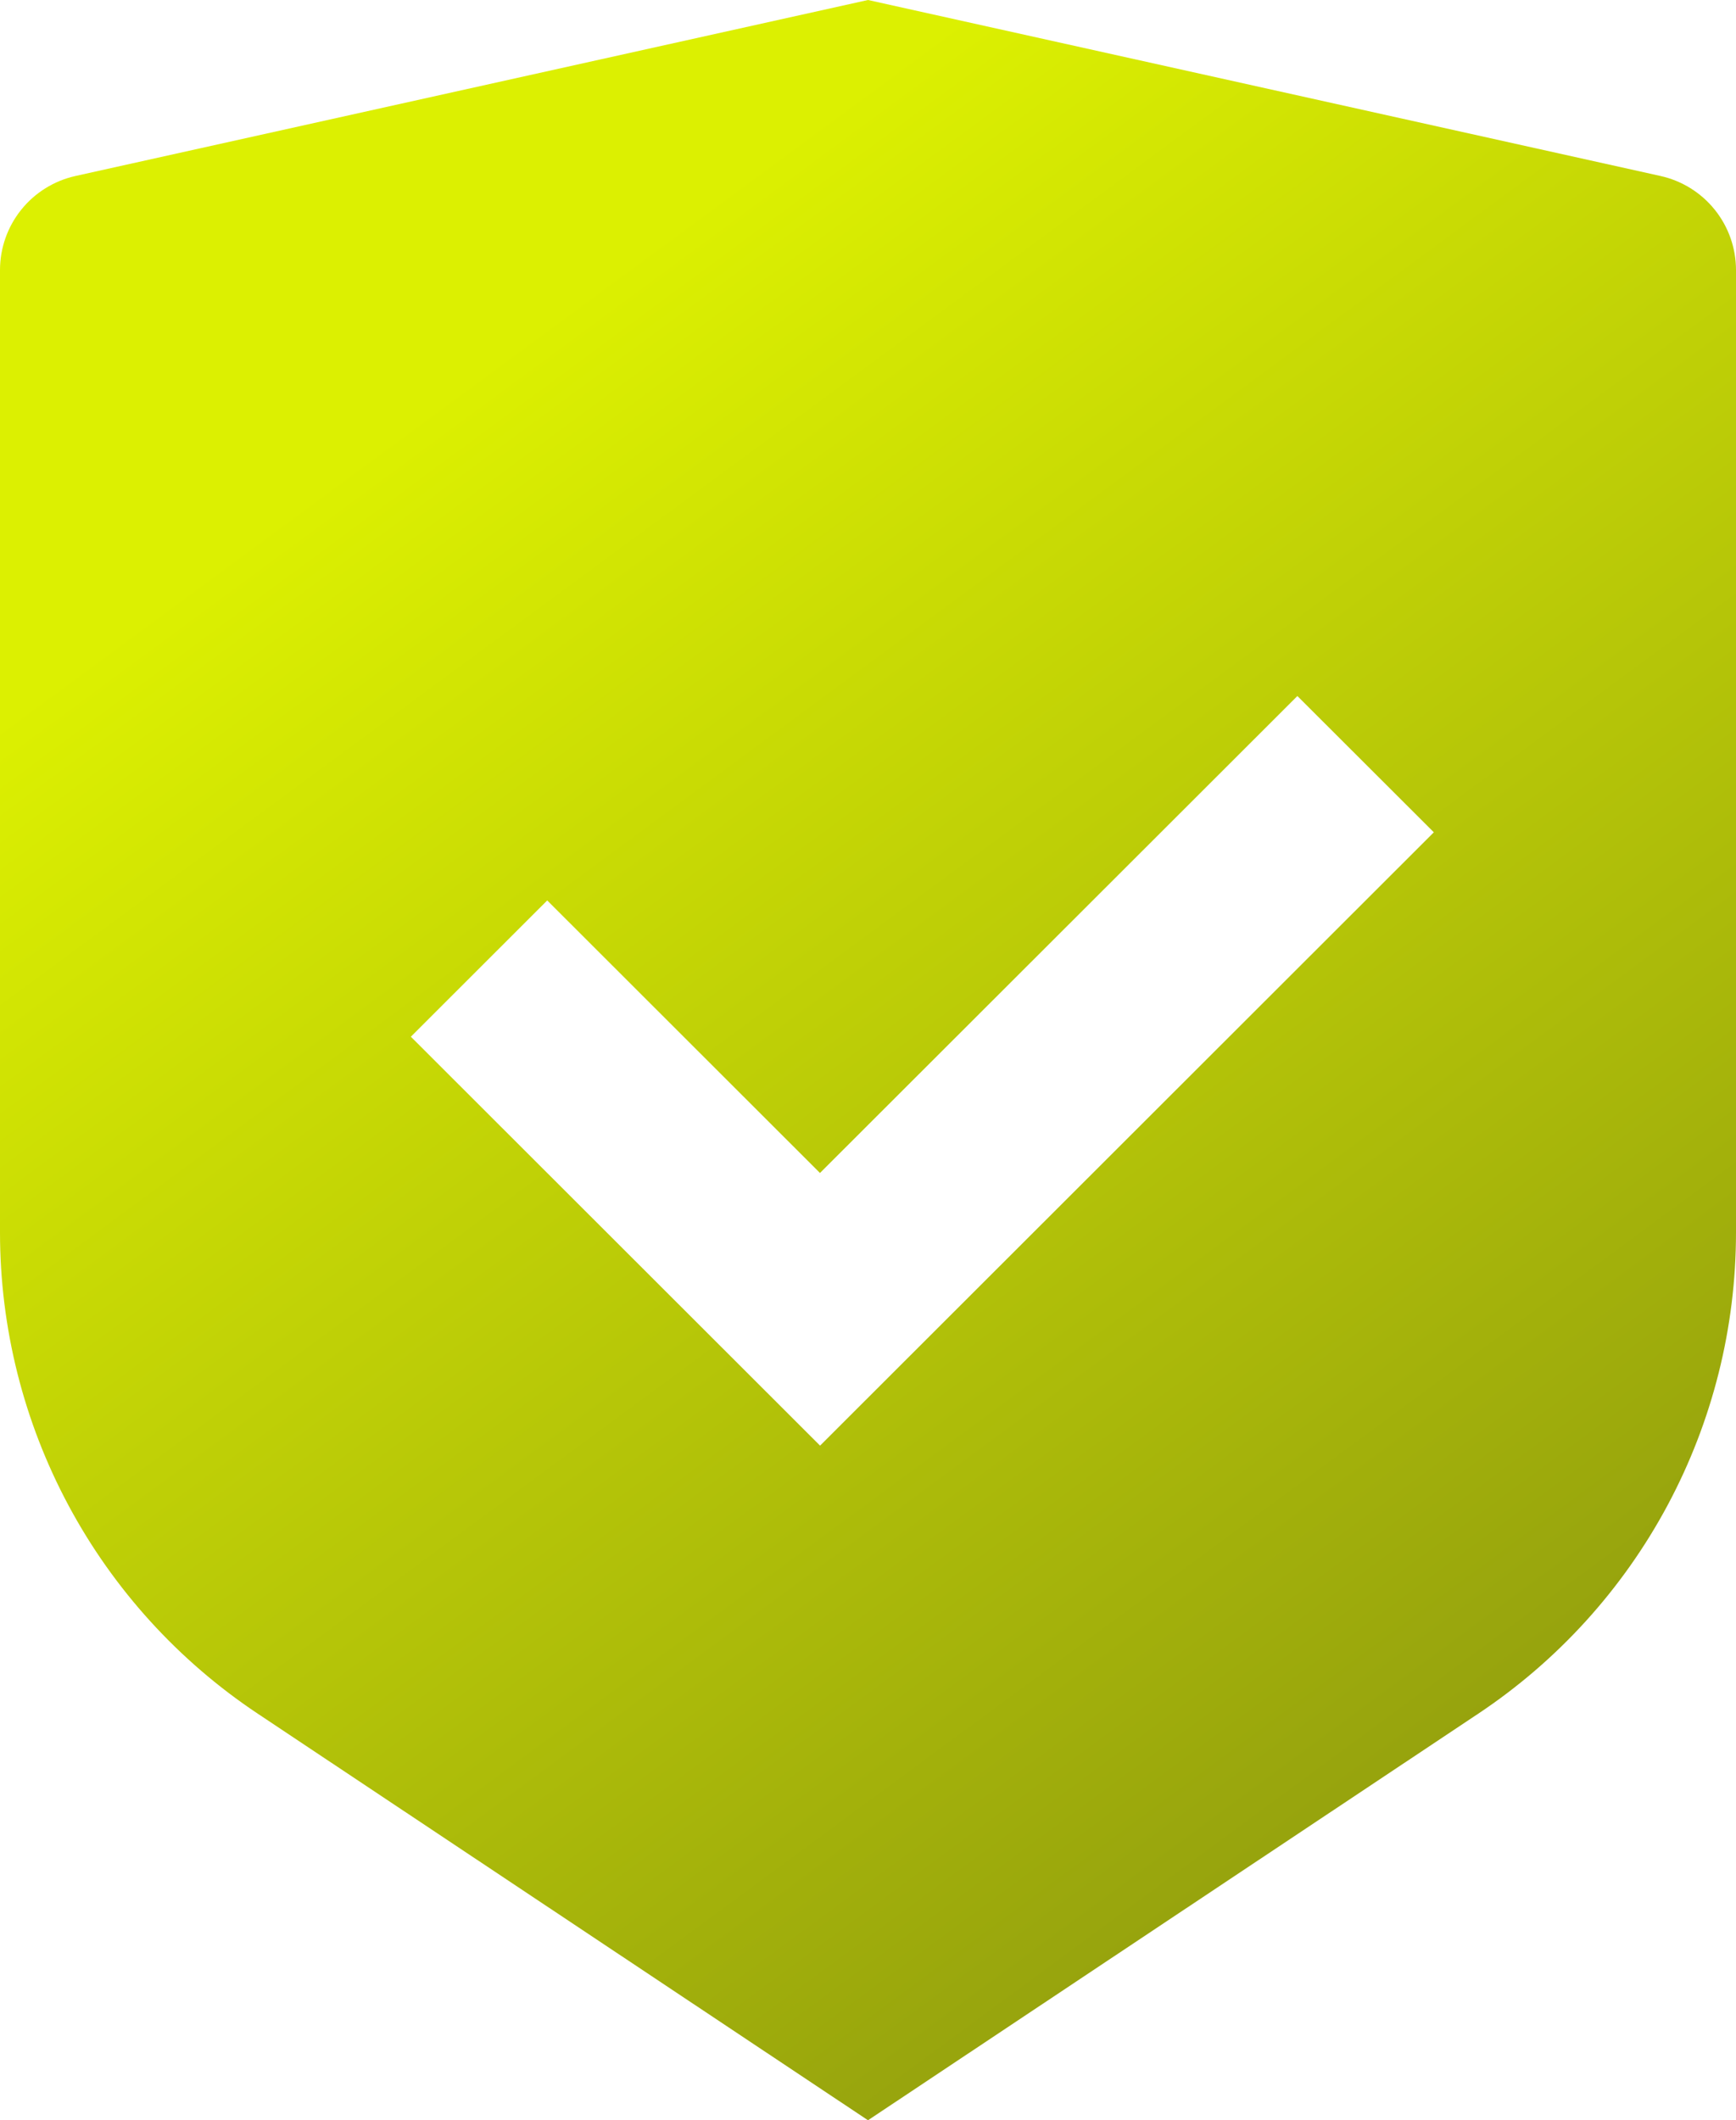 <svg width="611" height="746" viewBox="0 0 611 746" fill="none" xmlns="http://www.w3.org/2000/svg">
<path d="M305.5 0L584.421 61.918C591.959 63.592 598.7 67.783 603.533 73.8C608.365 79.817 610.999 87.299 611 95.013V433.663C610.998 467.157 602.718 500.131 586.896 529.66C571.073 559.19 548.198 584.36 520.3 602.938L305.5 746L90.7 602.938C62.806 584.363 39.934 559.198 24.112 529.675C8.29 500.152 0.008 467.185 0 433.697V95.013C0.001 87.299 2.635 79.817 7.467 73.8C12.3 67.783 19.041 63.592 26.578 61.918L305.5 0ZM456.621 244.891L288.596 412.708L192.601 316.813L144.603 364.76L288.63 508.636L504.652 292.839L456.621 244.891Z" fill="url(#paint0_linear_54_294)"/>
<defs>
<linearGradient id="paint0_linear_54_294" x1="128.5" y1="159" x2="611" y2="814" gradientUnits="userSpaceOnUse">
<stop stop-color="#DCF001"/>
<stop offset="1" stop-color="#7C8612"/>
</linearGradient>
</defs>
</svg>
